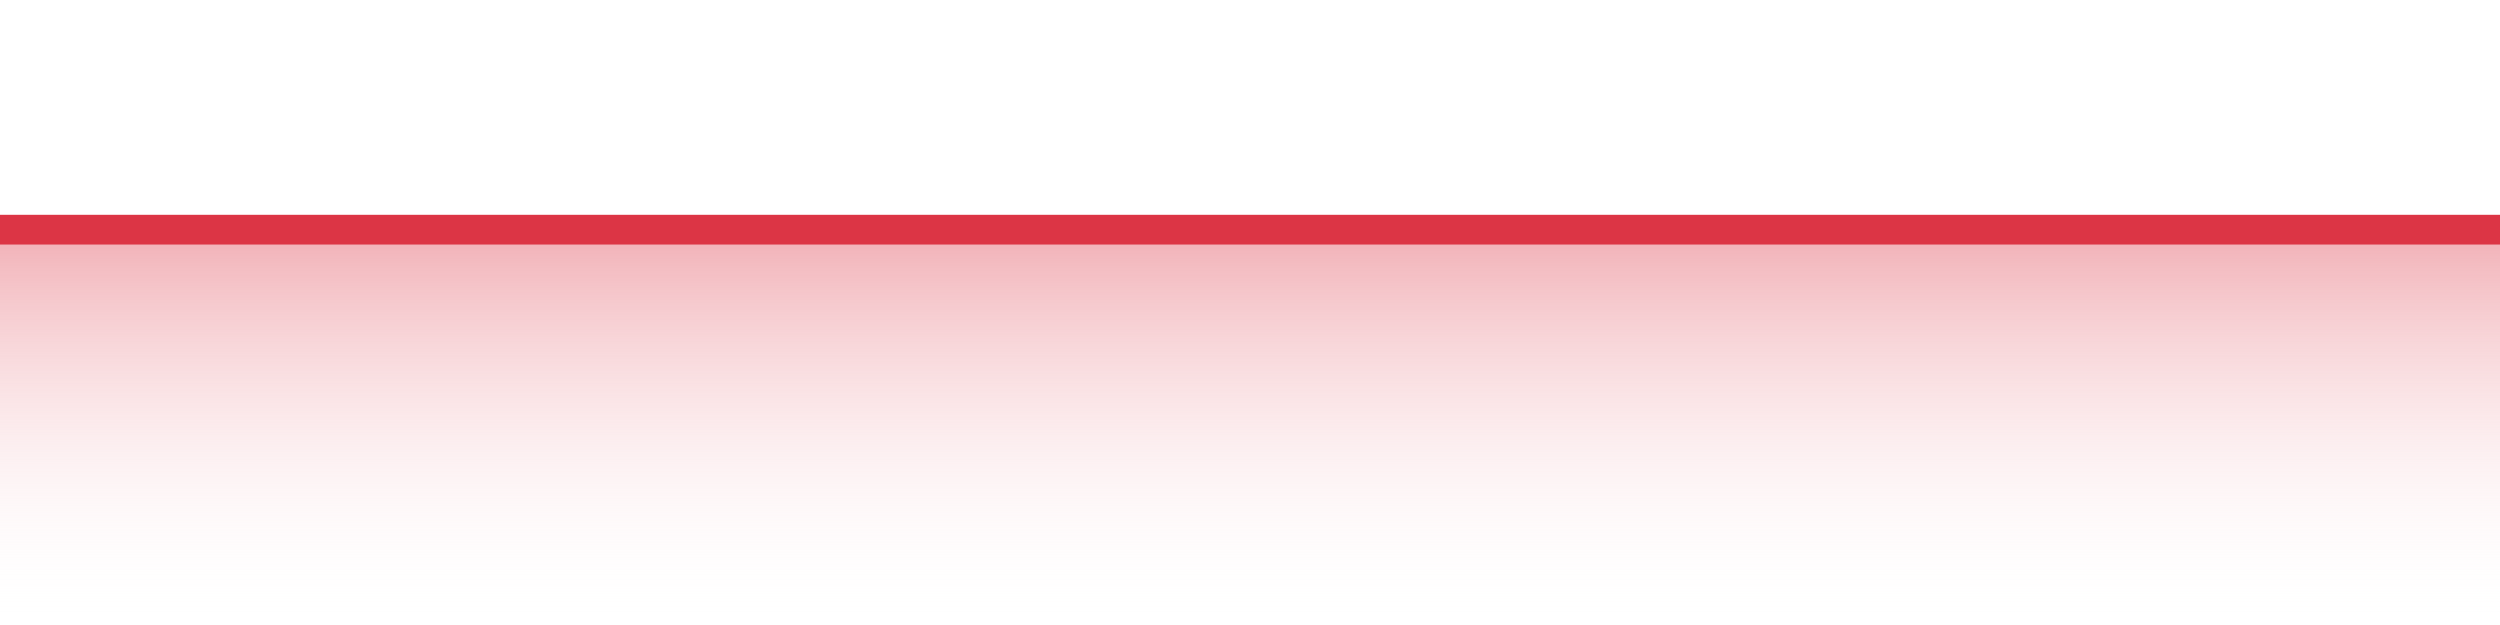 <?xml version="1.0" encoding="UTF-8"?>
<svg xmlns="http://www.w3.org/2000/svg" xmlns:xlink="http://www.w3.org/1999/xlink" width="168pt" height="42pt" viewBox="0 0 168 42" version="1.1">
<defs>
<linearGradient id="linear0" gradientUnits="userSpaceOnUse" x1="0" y1="42" x2="0" y2="0" >
<stop offset="0" style="stop-color:rgb(100%,100%,100%);stop-opacity:0;"/>
<stop offset="1" style="stop-color:rgb(86.275%,20.784%,27.059%);stop-opacity:1;"/>
</linearGradient>
</defs>
<g id="surface12846">
<path style=" stroke:none;fill-rule:nonzero;fill:url(#linear0);" d="M 0 15.434 C 1.121 15.434 4.48 15.434 5.602 15.434 C 6.719 15.434 10.078 15.434 11.199 15.434 C 12.32 15.434 15.68 15.434 16.801 15.434 C 17.922 15.434 21.281 15.434 22.398 15.434 C 23.52 15.434 26.879 15.434 28 15.434 C 29.121 15.434 32.48 15.434 33.602 15.434 C 34.719 15.434 38.078 15.434 39.199 15.434 C 40.32 15.434 43.68 15.434 44.801 15.434 C 45.922 15.434 49.281 15.434 50.398 15.434 C 51.52 15.434 54.879 15.434 56 15.434 C 57.121 15.434 60.48 15.434 61.602 15.434 C 62.719 15.434 66.078 15.434 67.199 15.434 C 68.32 15.434 71.68 15.434 72.801 15.434 C 73.922 15.434 77.281 15.434 78.398 15.434 C 79.52 15.434 82.879 15.434 84 15.434 C 85.121 15.434 88.48 15.434 89.602 15.434 C 90.719 15.434 94.078 15.434 95.199 15.434 C 96.32 15.434 99.68 15.434 100.801 15.434 C 101.922 15.434 105.281 15.434 106.398 15.434 C 107.52 15.434 110.879 15.434 112 15.434 C 113.121 15.434 116.48 15.434 117.602 15.434 C 118.719 15.434 122.078 15.434 123.199 15.434 C 124.32 15.434 127.68 15.434 128.801 15.434 C 129.922 15.434 133.281 15.434 134.398 15.434 C 135.52 15.434 138.879 15.434 140 15.434 C 141.121 15.434 144.48 15.434 145.602 15.434 C 146.719 15.434 150.078 15.434 151.199 15.434 C 152.32 15.434 155.68 15.434 156.801 15.434 C 157.922 15.434 161.281 15.434 162.398 15.434 C 163.52 15.434 166.879 15.434 168 15.434 L 168 42 L 0 42 Z M 0 15.434 "/>
<path style="fill:none;stroke-width:2;stroke-linecap:butt;stroke-linejoin:miter;stroke:rgb(86.275%,20.784%,27.059%);stroke-opacity:1;stroke-miterlimit:10;" d="M 0 15.434 C 1.121 15.434 4.48 15.434 5.602 15.434 C 6.719 15.434 10.078 15.434 11.199 15.434 C 12.32 15.434 15.68 15.434 16.801 15.434 C 17.922 15.434 21.281 15.434 22.398 15.434 C 23.52 15.434 26.879 15.434 28 15.434 C 29.121 15.434 32.48 15.434 33.602 15.434 C 34.719 15.434 38.078 15.434 39.199 15.434 C 40.32 15.434 43.68 15.434 44.801 15.434 C 45.922 15.434 49.281 15.434 50.398 15.434 C 51.52 15.434 54.879 15.434 56 15.434 C 57.121 15.434 60.48 15.434 61.602 15.434 C 62.719 15.434 66.078 15.434 67.199 15.434 C 68.32 15.434 71.68 15.434 72.801 15.434 C 73.922 15.434 77.281 15.434 78.398 15.434 C 79.52 15.434 82.879 15.434 84 15.434 C 85.121 15.434 88.48 15.434 89.602 15.434 C 90.719 15.434 94.078 15.434 95.199 15.434 C 96.32 15.434 99.68 15.434 100.801 15.434 C 101.922 15.434 105.281 15.434 106.398 15.434 C 107.52 15.434 110.879 15.434 112 15.434 C 113.121 15.434 116.48 15.434 117.602 15.434 C 118.719 15.434 122.078 15.434 123.199 15.434 C 124.32 15.434 127.68 15.434 128.801 15.434 C 129.922 15.434 133.281 15.434 134.398 15.434 C 135.52 15.434 138.879 15.434 140 15.434 C 141.121 15.434 144.48 15.434 145.602 15.434 C 146.719 15.434 150.078 15.434 151.199 15.434 C 152.32 15.434 155.68 15.434 156.801 15.434 C 157.922 15.434 161.281 15.434 162.398 15.434 C 163.52 15.434 166.879 15.434 168 15.434 "/>
</g>
</svg>
